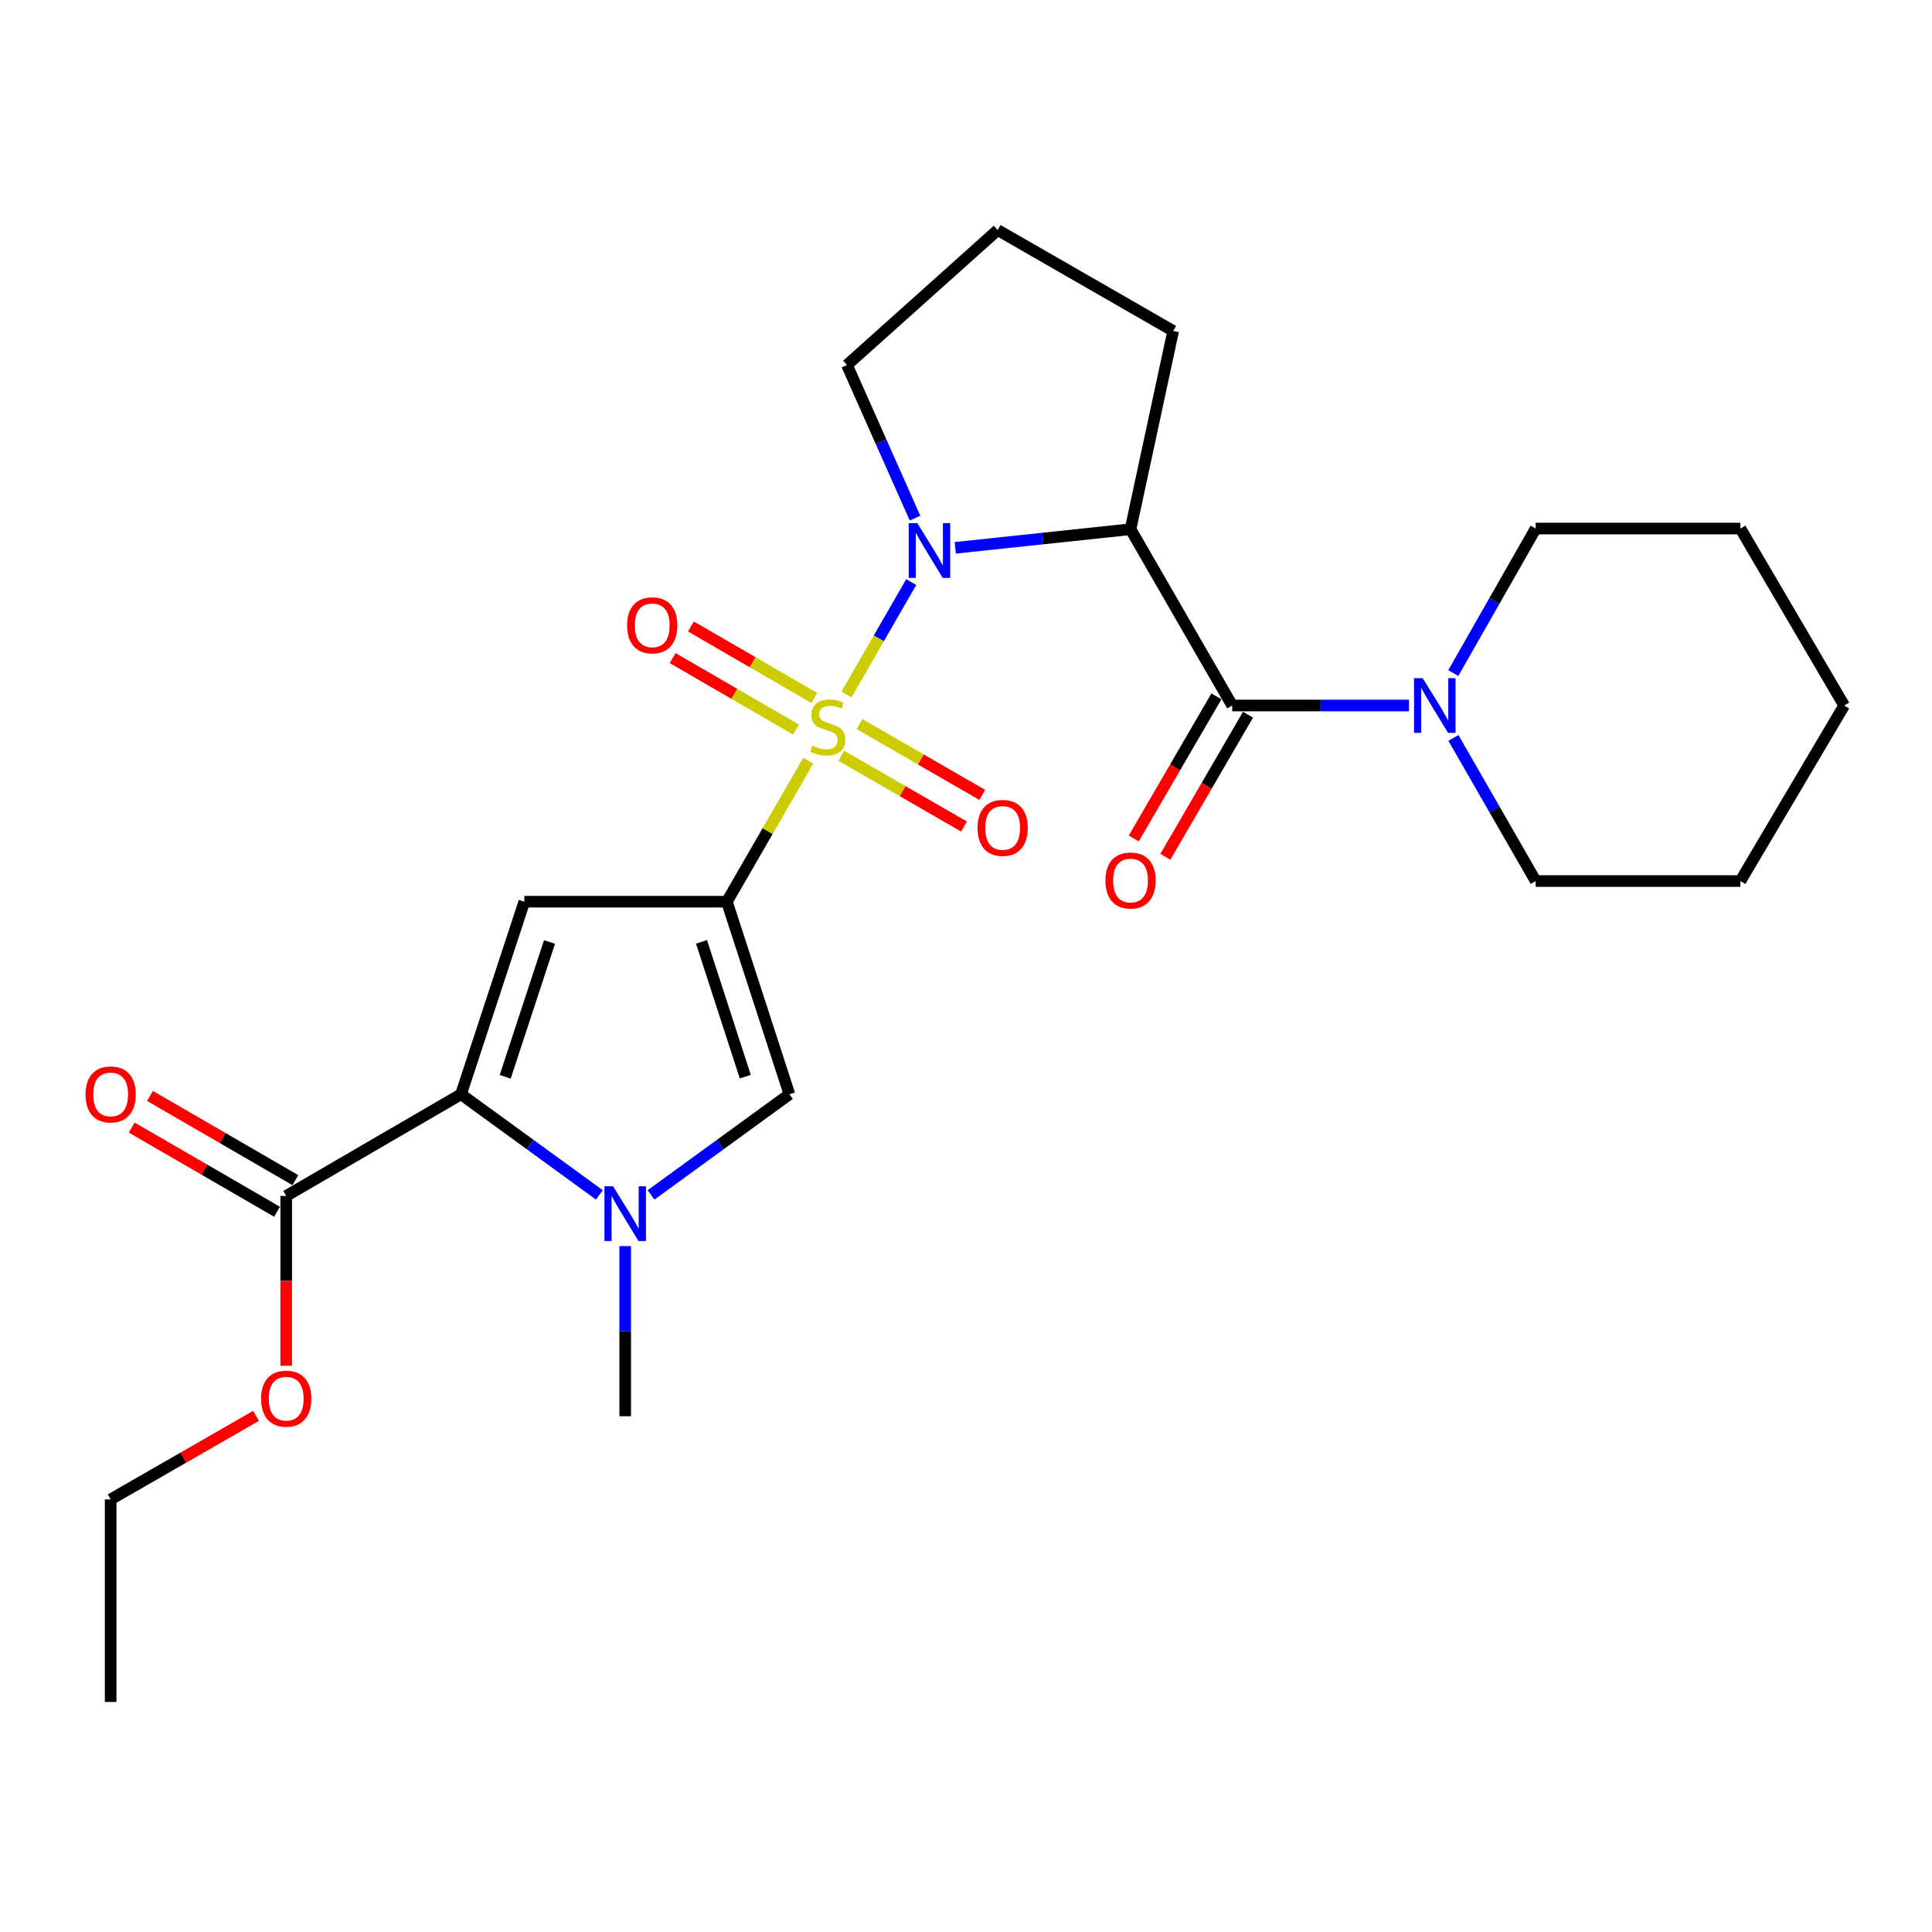 <?xml version='1.0' encoding='iso-8859-1'?>
<svg version='1.1' baseProfile='full'
              xmlns='http://www.w3.org/2000/svg'
                      xmlns:rdkit='http://www.rdkit.org/xml'
                      xmlns:xlink='http://www.w3.org/1999/xlink'
                  xml:space='preserve'
width='1000px' height='1000px' viewBox='0 0 1000 1000'>
<!-- END OF HEADER -->
<rect style='opacity:1.0;fill:#FFFFFF;stroke:none' width='1000' height='1000' x='0' y='0'> </rect>
<path class='bond-0' d='M 418.358,393.715 L 397.293,430.214' style='fill:none;fill-rule:evenodd;stroke:#CCCC00;stroke-width:6px;stroke-linecap:butt;stroke-linejoin:miter;stroke-opacity:1' />
<path class='bond-0' d='M 397.293,430.214 L 376.228,466.714' style='fill:none;fill-rule:evenodd;stroke:#000000;stroke-width:6px;stroke-linecap:butt;stroke-linejoin:miter;stroke-opacity:1' />
<path class='bond-1' d='M 438.114,359.47 L 454.893,330.373' style='fill:none;fill-rule:evenodd;stroke:#CCCC00;stroke-width:6px;stroke-linecap:butt;stroke-linejoin:miter;stroke-opacity:1' />
<path class='bond-1' d='M 454.893,330.373 L 471.672,301.277' style='fill:none;fill-rule:evenodd;stroke:#0000FF;stroke-width:6px;stroke-linecap:butt;stroke-linejoin:miter;stroke-opacity:1' />
<path class='bond-10' d='M 421.487,361.263 L 389.554,342.764' style='fill:none;fill-rule:evenodd;stroke:#CCCC00;stroke-width:6px;stroke-linecap:butt;stroke-linejoin:miter;stroke-opacity:1' />
<path class='bond-10' d='M 389.554,342.764 L 357.621,324.265' style='fill:none;fill-rule:evenodd;stroke:#FF0000;stroke-width:6px;stroke-linecap:butt;stroke-linejoin:miter;stroke-opacity:1' />
<path class='bond-10' d='M 412.009,377.623 L 380.077,359.124' style='fill:none;fill-rule:evenodd;stroke:#CCCC00;stroke-width:6px;stroke-linecap:butt;stroke-linejoin:miter;stroke-opacity:1' />
<path class='bond-10' d='M 380.077,359.124 L 348.144,340.625' style='fill:none;fill-rule:evenodd;stroke:#FF0000;stroke-width:6px;stroke-linecap:butt;stroke-linejoin:miter;stroke-opacity:1' />
<path class='bond-11' d='M 435.422,391.157 L 467.194,409.486' style='fill:none;fill-rule:evenodd;stroke:#CCCC00;stroke-width:6px;stroke-linecap:butt;stroke-linejoin:miter;stroke-opacity:1' />
<path class='bond-11' d='M 467.194,409.486 L 498.966,427.815' style='fill:none;fill-rule:evenodd;stroke:#FF0000;stroke-width:6px;stroke-linecap:butt;stroke-linejoin:miter;stroke-opacity:1' />
<path class='bond-11' d='M 444.869,374.78 L 476.641,393.109' style='fill:none;fill-rule:evenodd;stroke:#CCCC00;stroke-width:6px;stroke-linecap:butt;stroke-linejoin:miter;stroke-opacity:1' />
<path class='bond-11' d='M 476.641,393.109 L 508.413,411.437' style='fill:none;fill-rule:evenodd;stroke:#FF0000;stroke-width:6px;stroke-linecap:butt;stroke-linejoin:miter;stroke-opacity:1' />
<path class='bond-2' d='M 376.228,466.714 L 271.38,466.714' style='fill:none;fill-rule:evenodd;stroke:#000000;stroke-width:6px;stroke-linecap:butt;stroke-linejoin:miter;stroke-opacity:1' />
<path class='bond-7' d='M 376.228,466.714 L 408.601,566.394' style='fill:none;fill-rule:evenodd;stroke:#000000;stroke-width:6px;stroke-linecap:butt;stroke-linejoin:miter;stroke-opacity:1' />
<path class='bond-7' d='M 363.102,487.506 L 385.763,557.282' style='fill:none;fill-rule:evenodd;stroke:#000000;stroke-width:6px;stroke-linecap:butt;stroke-linejoin:miter;stroke-opacity:1' />
<path class='bond-3' d='M 494.434,283.55 L 539.796,278.739' style='fill:none;fill-rule:evenodd;stroke:#0000FF;stroke-width:6px;stroke-linecap:butt;stroke-linejoin:miter;stroke-opacity:1' />
<path class='bond-3' d='M 539.796,278.739 L 585.159,273.927' style='fill:none;fill-rule:evenodd;stroke:#000000;stroke-width:6px;stroke-linecap:butt;stroke-linejoin:miter;stroke-opacity:1' />
<path class='bond-14' d='M 473.615,268.18 L 456.002,228.56' style='fill:none;fill-rule:evenodd;stroke:#0000FF;stroke-width:6px;stroke-linecap:butt;stroke-linejoin:miter;stroke-opacity:1' />
<path class='bond-14' d='M 456.002,228.56 L 438.39,188.941' style='fill:none;fill-rule:evenodd;stroke:#000000;stroke-width:6px;stroke-linecap:butt;stroke-linejoin:miter;stroke-opacity:1' />
<path class='bond-4' d='M 271.38,466.714 L 238.618,566.394' style='fill:none;fill-rule:evenodd;stroke:#000000;stroke-width:6px;stroke-linecap:butt;stroke-linejoin:miter;stroke-opacity:1' />
<path class='bond-4' d='M 284.427,487.569 L 261.494,557.346' style='fill:none;fill-rule:evenodd;stroke:#000000;stroke-width:6px;stroke-linecap:butt;stroke-linejoin:miter;stroke-opacity:1' />
<path class='bond-6' d='M 585.159,273.927 L 637.794,365.174' style='fill:none;fill-rule:evenodd;stroke:#000000;stroke-width:6px;stroke-linecap:butt;stroke-linejoin:miter;stroke-opacity:1' />
<path class='bond-15' d='M 585.159,273.927 L 607.238,171.295' style='fill:none;fill-rule:evenodd;stroke:#000000;stroke-width:6px;stroke-linecap:butt;stroke-linejoin:miter;stroke-opacity:1' />
<path class='bond-9' d='M 238.618,566.394 L 148.139,619.018' style='fill:none;fill-rule:evenodd;stroke:#000000;stroke-width:6px;stroke-linecap:butt;stroke-linejoin:miter;stroke-opacity:1' />
<path class='bond-27' d='M 238.618,566.394 L 274.428,592.436' style='fill:none;fill-rule:evenodd;stroke:#000000;stroke-width:6px;stroke-linecap:butt;stroke-linejoin:miter;stroke-opacity:1' />
<path class='bond-27' d='M 274.428,592.436 L 310.237,618.478' style='fill:none;fill-rule:evenodd;stroke:#0000FF;stroke-width:6px;stroke-linecap:butt;stroke-linejoin:miter;stroke-opacity:1' />
<path class='bond-5' d='M 336.972,618.479 L 372.786,592.437' style='fill:none;fill-rule:evenodd;stroke:#0000FF;stroke-width:6px;stroke-linecap:butt;stroke-linejoin:miter;stroke-opacity:1' />
<path class='bond-5' d='M 372.786,592.437 L 408.601,566.394' style='fill:none;fill-rule:evenodd;stroke:#000000;stroke-width:6px;stroke-linecap:butt;stroke-linejoin:miter;stroke-opacity:1' />
<path class='bond-17' d='M 323.605,644.98 L 323.605,689.014' style='fill:none;fill-rule:evenodd;stroke:#0000FF;stroke-width:6px;stroke-linecap:butt;stroke-linejoin:miter;stroke-opacity:1' />
<path class='bond-17' d='M 323.605,689.014 L 323.605,733.047' style='fill:none;fill-rule:evenodd;stroke:#000000;stroke-width:6px;stroke-linecap:butt;stroke-linejoin:miter;stroke-opacity:1' />
<path class='bond-8' d='M 637.794,365.174 L 683.537,365.174' style='fill:none;fill-rule:evenodd;stroke:#000000;stroke-width:6px;stroke-linecap:butt;stroke-linejoin:miter;stroke-opacity:1' />
<path class='bond-8' d='M 683.537,365.174 L 729.281,365.174' style='fill:none;fill-rule:evenodd;stroke:#0000FF;stroke-width:6px;stroke-linecap:butt;stroke-linejoin:miter;stroke-opacity:1' />
<path class='bond-12' d='M 629.622,360.421 L 608.23,397.202' style='fill:none;fill-rule:evenodd;stroke:#000000;stroke-width:6px;stroke-linecap:butt;stroke-linejoin:miter;stroke-opacity:1' />
<path class='bond-12' d='M 608.23,397.202 L 586.838,433.984' style='fill:none;fill-rule:evenodd;stroke:#FF0000;stroke-width:6px;stroke-linecap:butt;stroke-linejoin:miter;stroke-opacity:1' />
<path class='bond-12' d='M 645.965,369.926 L 624.573,406.708' style='fill:none;fill-rule:evenodd;stroke:#000000;stroke-width:6px;stroke-linecap:butt;stroke-linejoin:miter;stroke-opacity:1' />
<path class='bond-12' d='M 624.573,406.708 L 603.182,443.489' style='fill:none;fill-rule:evenodd;stroke:#FF0000;stroke-width:6px;stroke-linecap:butt;stroke-linejoin:miter;stroke-opacity:1' />
<path class='bond-18' d='M 752.287,381.953 L 773.577,418.992' style='fill:none;fill-rule:evenodd;stroke:#0000FF;stroke-width:6px;stroke-linecap:butt;stroke-linejoin:miter;stroke-opacity:1' />
<path class='bond-18' d='M 773.577,418.992 L 794.867,456.031' style='fill:none;fill-rule:evenodd;stroke:#000000;stroke-width:6px;stroke-linecap:butt;stroke-linejoin:miter;stroke-opacity:1' />
<path class='bond-19' d='M 752.218,348.377 L 773.543,310.974' style='fill:none;fill-rule:evenodd;stroke:#0000FF;stroke-width:6px;stroke-linecap:butt;stroke-linejoin:miter;stroke-opacity:1' />
<path class='bond-19' d='M 773.543,310.974 L 794.867,273.57' style='fill:none;fill-rule:evenodd;stroke:#000000;stroke-width:6px;stroke-linecap:butt;stroke-linejoin:miter;stroke-opacity:1' />
<path class='bond-13' d='M 152.877,610.838 L 115.255,589.05' style='fill:none;fill-rule:evenodd;stroke:#000000;stroke-width:6px;stroke-linecap:butt;stroke-linejoin:miter;stroke-opacity:1' />
<path class='bond-13' d='M 115.255,589.05 L 77.633,567.263' style='fill:none;fill-rule:evenodd;stroke:#FF0000;stroke-width:6px;stroke-linecap:butt;stroke-linejoin:miter;stroke-opacity:1' />
<path class='bond-13' d='M 143.401,627.199 L 105.78,605.411' style='fill:none;fill-rule:evenodd;stroke:#000000;stroke-width:6px;stroke-linecap:butt;stroke-linejoin:miter;stroke-opacity:1' />
<path class='bond-13' d='M 105.78,605.411 L 68.158,583.624' style='fill:none;fill-rule:evenodd;stroke:#FF0000;stroke-width:6px;stroke-linecap:butt;stroke-linejoin:miter;stroke-opacity:1' />
<path class='bond-16' d='M 148.139,619.018 L 148.139,662.972' style='fill:none;fill-rule:evenodd;stroke:#000000;stroke-width:6px;stroke-linecap:butt;stroke-linejoin:miter;stroke-opacity:1' />
<path class='bond-16' d='M 148.139,662.972 L 148.139,706.926' style='fill:none;fill-rule:evenodd;stroke:#FF0000;stroke-width:6px;stroke-linecap:butt;stroke-linejoin:miter;stroke-opacity:1' />
<path class='bond-20' d='M 438.39,188.941 L 516.391,119.07' style='fill:none;fill-rule:evenodd;stroke:#000000;stroke-width:6px;stroke-linecap:butt;stroke-linejoin:miter;stroke-opacity:1' />
<path class='bond-26' d='M 607.238,171.295 L 516.391,119.07' style='fill:none;fill-rule:evenodd;stroke:#000000;stroke-width:6px;stroke-linecap:butt;stroke-linejoin:miter;stroke-opacity:1' />
<path class='bond-21' d='M 132.519,732.844 L 94.895,754.468' style='fill:none;fill-rule:evenodd;stroke:#FF0000;stroke-width:6px;stroke-linecap:butt;stroke-linejoin:miter;stroke-opacity:1' />
<path class='bond-21' d='M 94.895,754.468 L 57.271,776.092' style='fill:none;fill-rule:evenodd;stroke:#000000;stroke-width:6px;stroke-linecap:butt;stroke-linejoin:miter;stroke-opacity:1' />
<path class='bond-23' d='M 794.867,456.031 L 900.819,456.031' style='fill:none;fill-rule:evenodd;stroke:#000000;stroke-width:6px;stroke-linecap:butt;stroke-linejoin:miter;stroke-opacity:1' />
<path class='bond-22' d='M 794.867,273.57 L 900.819,273.57' style='fill:none;fill-rule:evenodd;stroke:#000000;stroke-width:6px;stroke-linecap:butt;stroke-linejoin:miter;stroke-opacity:1' />
<path class='bond-24' d='M 57.271,776.092 L 57.271,880.93' style='fill:none;fill-rule:evenodd;stroke:#000000;stroke-width:6px;stroke-linecap:butt;stroke-linejoin:miter;stroke-opacity:1' />
<path class='bond-25' d='M 900.819,273.57 L 954.545,365.174' style='fill:none;fill-rule:evenodd;stroke:#000000;stroke-width:6px;stroke-linecap:butt;stroke-linejoin:miter;stroke-opacity:1' />
<path class='bond-28' d='M 900.819,456.031 L 954.545,365.174' style='fill:none;fill-rule:evenodd;stroke:#000000;stroke-width:6px;stroke-linecap:butt;stroke-linejoin:miter;stroke-opacity:1' />
<path  class='atom-0' d='M 420.453 385.943
Q 420.773 386.063, 422.093 386.623
Q 423.413 387.183, 424.853 387.543
Q 426.333 387.863, 427.773 387.863
Q 430.453 387.863, 432.013 386.583
Q 433.573 385.263, 433.573 382.983
Q 433.573 381.423, 432.773 380.463
Q 432.013 379.503, 430.813 378.983
Q 429.613 378.463, 427.613 377.863
Q 425.093 377.103, 423.573 376.383
Q 422.093 375.663, 421.013 374.143
Q 419.973 372.623, 419.973 370.063
Q 419.973 366.503, 422.373 364.303
Q 424.813 362.103, 429.613 362.103
Q 432.893 362.103, 436.613 363.663
L 435.693 366.743
Q 432.293 365.343, 429.733 365.343
Q 426.973 365.343, 425.453 366.503
Q 423.933 367.623, 423.973 369.583
Q 423.973 371.103, 424.733 372.023
Q 425.533 372.943, 426.653 373.463
Q 427.813 373.983, 429.733 374.583
Q 432.293 375.383, 433.813 376.183
Q 435.333 376.983, 436.413 378.623
Q 437.533 380.223, 437.533 382.983
Q 437.533 386.903, 434.893 389.023
Q 432.293 391.103, 427.933 391.103
Q 425.413 391.103, 423.493 390.543
Q 421.613 390.023, 419.373 389.103
L 420.453 385.943
' fill='#CCCC00'/>
<path  class='atom-2' d='M 474.817 270.807
L 484.097 285.807
Q 485.017 287.287, 486.497 289.967
Q 487.977 292.647, 488.057 292.807
L 488.057 270.807
L 491.817 270.807
L 491.817 299.127
L 487.937 299.127
L 477.977 282.727
Q 476.817 280.807, 475.577 278.607
Q 474.377 276.407, 474.017 275.727
L 474.017 299.127
L 470.337 299.127
L 470.337 270.807
L 474.817 270.807
' fill='#0000FF'/>
<path  class='atom-6' d='M 317.345 614.039
L 326.625 629.039
Q 327.545 630.519, 329.025 633.199
Q 330.505 635.879, 330.585 636.039
L 330.585 614.039
L 334.345 614.039
L 334.345 642.359
L 330.465 642.359
L 320.505 625.959
Q 319.345 624.039, 318.105 621.839
Q 316.905 619.639, 316.545 618.959
L 316.545 642.359
L 312.865 642.359
L 312.865 614.039
L 317.345 614.039
' fill='#0000FF'/>
<path  class='atom-9' d='M 736.382 351.014
L 745.662 366.014
Q 746.582 367.494, 748.062 370.174
Q 749.542 372.854, 749.622 373.014
L 749.622 351.014
L 753.382 351.014
L 753.382 379.334
L 749.502 379.334
L 739.542 362.934
Q 738.382 361.014, 737.142 358.814
Q 735.942 356.614, 735.582 355.934
L 735.582 379.334
L 731.902 379.334
L 731.902 351.014
L 736.382 351.014
' fill='#0000FF'/>
<path  class='atom-11' d='M 324.596 323.669
Q 324.596 316.869, 327.956 313.069
Q 331.316 309.269, 337.596 309.269
Q 343.876 309.269, 347.236 313.069
Q 350.596 316.869, 350.596 323.669
Q 350.596 330.549, 347.196 334.469
Q 343.796 338.349, 337.596 338.349
Q 331.356 338.349, 327.956 334.469
Q 324.596 330.589, 324.596 323.669
M 337.596 335.149
Q 341.916 335.149, 344.236 332.269
Q 346.596 329.349, 346.596 323.669
Q 346.596 318.109, 344.236 315.309
Q 341.916 312.469, 337.596 312.469
Q 333.276 312.469, 330.916 315.269
Q 328.596 318.069, 328.596 323.669
Q 328.596 329.389, 330.916 332.269
Q 333.276 335.149, 337.596 335.149
' fill='#FF0000'/>
<path  class='atom-12' d='M 505.964 428.518
Q 505.964 421.718, 509.324 417.918
Q 512.684 414.118, 518.964 414.118
Q 525.244 414.118, 528.604 417.918
Q 531.964 421.718, 531.964 428.518
Q 531.964 435.398, 528.564 439.318
Q 525.164 443.198, 518.964 443.198
Q 512.724 443.198, 509.324 439.318
Q 505.964 435.438, 505.964 428.518
M 518.964 439.998
Q 523.284 439.998, 525.604 437.118
Q 527.964 434.198, 527.964 428.518
Q 527.964 422.958, 525.604 420.158
Q 523.284 417.318, 518.964 417.318
Q 514.644 417.318, 512.284 420.118
Q 509.964 422.918, 509.964 428.518
Q 509.964 434.238, 512.284 437.118
Q 514.644 439.998, 518.964 439.998
' fill='#FF0000'/>
<path  class='atom-13' d='M 572.159 455.754
Q 572.159 448.954, 575.519 445.154
Q 578.879 441.354, 585.159 441.354
Q 591.439 441.354, 594.799 445.154
Q 598.159 448.954, 598.159 455.754
Q 598.159 462.634, 594.759 466.554
Q 591.359 470.434, 585.159 470.434
Q 578.919 470.434, 575.519 466.554
Q 572.159 462.674, 572.159 455.754
M 585.159 467.234
Q 589.479 467.234, 591.799 464.354
Q 594.159 461.434, 594.159 455.754
Q 594.159 450.194, 591.799 447.394
Q 589.479 444.554, 585.159 444.554
Q 580.839 444.554, 578.479 447.354
Q 576.159 450.154, 576.159 455.754
Q 576.159 461.474, 578.479 464.354
Q 580.839 467.234, 585.159 467.234
' fill='#FF0000'/>
<path  class='atom-14' d='M 44.271 566.474
Q 44.271 559.674, 47.631 555.874
Q 50.991 552.074, 57.271 552.074
Q 63.551 552.074, 66.911 555.874
Q 70.271 559.674, 70.271 566.474
Q 70.271 573.354, 66.871 577.274
Q 63.471 581.154, 57.271 581.154
Q 51.031 581.154, 47.631 577.274
Q 44.271 573.394, 44.271 566.474
M 57.271 577.954
Q 61.591 577.954, 63.911 575.074
Q 66.271 572.154, 66.271 566.474
Q 66.271 560.914, 63.911 558.114
Q 61.591 555.274, 57.271 555.274
Q 52.951 555.274, 50.591 558.074
Q 48.271 560.874, 48.271 566.474
Q 48.271 572.194, 50.591 575.074
Q 52.951 577.954, 57.271 577.954
' fill='#FF0000'/>
<path  class='atom-17' d='M 135.139 723.947
Q 135.139 717.147, 138.499 713.347
Q 141.859 709.547, 148.139 709.547
Q 154.419 709.547, 157.779 713.347
Q 161.139 717.147, 161.139 723.947
Q 161.139 730.827, 157.739 734.747
Q 154.339 738.627, 148.139 738.627
Q 141.899 738.627, 138.499 734.747
Q 135.139 730.867, 135.139 723.947
M 148.139 735.427
Q 152.459 735.427, 154.779 732.547
Q 157.139 729.627, 157.139 723.947
Q 157.139 718.387, 154.779 715.587
Q 152.459 712.747, 148.139 712.747
Q 143.819 712.747, 141.459 715.547
Q 139.139 718.347, 139.139 723.947
Q 139.139 729.667, 141.459 732.547
Q 143.819 735.427, 148.139 735.427
' fill='#FF0000'/>
</svg>

